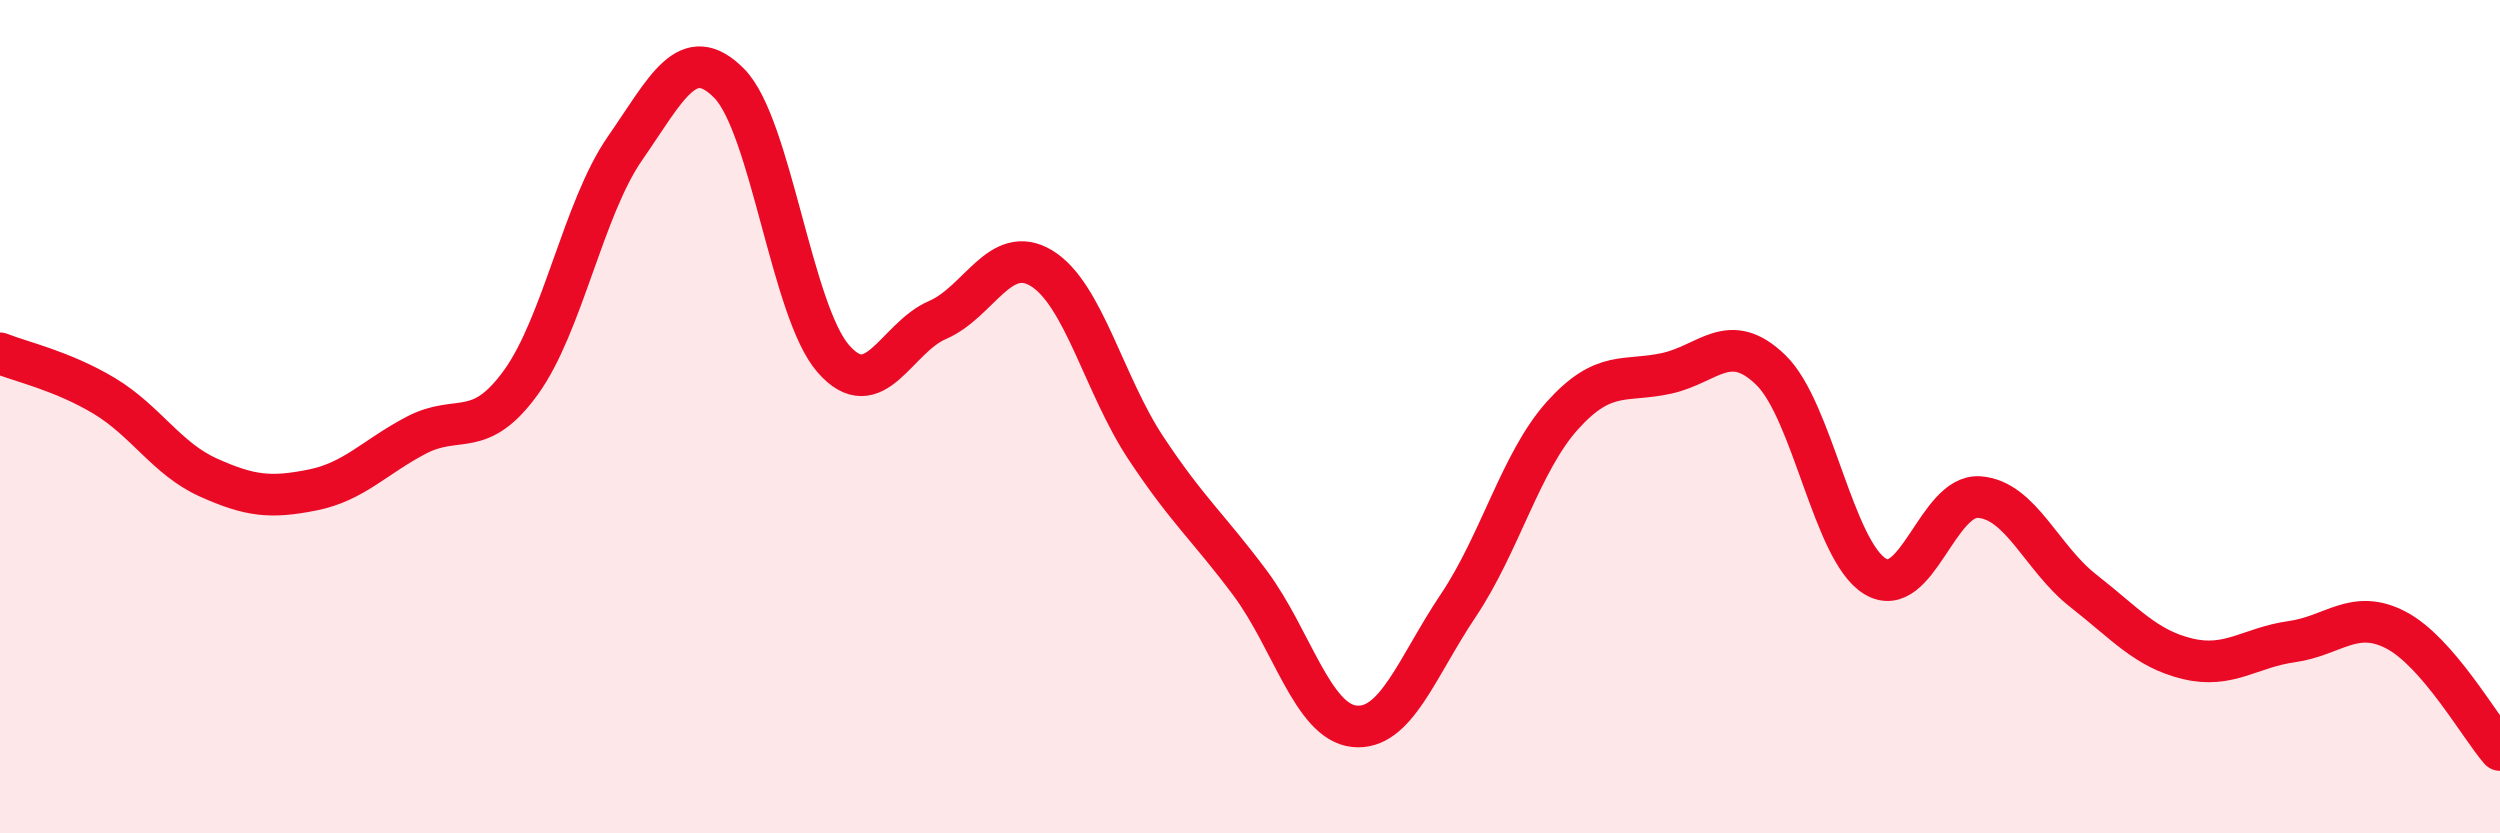 
    <svg width="60" height="20" viewBox="0 0 60 20" xmlns="http://www.w3.org/2000/svg">
      <path
        d="M 0,8.48 C 0.5,8.68 1.5,8.9 2.5,9.5 C 3.5,10.1 4,11.01 5,11.46 C 6,11.91 6.5,11.96 7.5,11.76 C 8.5,11.56 9,10.96 10,10.44 C 11,9.92 11.5,10.56 12.5,9.18 C 13.5,7.8 14,5 15,3.56 C 16,2.12 16.5,0.99 17.5,2 C 18.5,3.01 19,7.47 20,8.61 C 21,9.75 21.5,8.11 22.5,7.68 C 23.5,7.25 24,5.83 25,6.44 C 26,7.05 26.5,9.24 27.5,10.75 C 28.5,12.26 29,12.65 30,13.99 C 31,15.33 31.5,17.32 32.5,17.43 C 33.5,17.54 34,16.02 35,14.53 C 36,13.04 36.5,11.08 37.5,9.97 C 38.5,8.86 39,9.18 40,8.96 C 41,8.74 41.5,7.91 42.5,8.88 C 43.5,9.85 44,13.22 45,13.83 C 46,14.44 46.5,11.86 47.5,11.93 C 48.5,12 49,13.4 50,14.18 C 51,14.96 51.5,15.57 52.5,15.81 C 53.5,16.05 54,15.54 55,15.4 C 56,15.26 56.5,14.6 57.5,15.12 C 58.5,15.64 59.5,17.42 60,18L60 20L0 20Z"
        fill="#EB0A25"
        opacity="0.1"
        stroke-linecap="round"
        stroke-linejoin="round"
      />
      <path
        d="M 0,8.48 C 0.5,8.68 1.5,8.9 2.5,9.5 C 3.5,10.1 4,11.01 5,11.46 C 6,11.91 6.5,11.96 7.5,11.76 C 8.5,11.56 9,10.96 10,10.44 C 11,9.92 11.5,10.56 12.5,9.18 C 13.5,7.8 14,5 15,3.56 C 16,2.12 16.5,0.99 17.5,2 C 18.5,3.01 19,7.47 20,8.61 C 21,9.75 21.5,8.11 22.5,7.68 C 23.5,7.25 24,5.83 25,6.44 C 26,7.05 26.5,9.24 27.5,10.75 C 28.5,12.26 29,12.65 30,13.99 C 31,15.33 31.5,17.32 32.5,17.43 C 33.5,17.54 34,16.02 35,14.53 C 36,13.04 36.5,11.08 37.5,9.97 C 38.5,8.86 39,9.18 40,8.96 C 41,8.74 41.5,7.91 42.5,8.88 C 43.5,9.85 44,13.22 45,13.83 C 46,14.44 46.5,11.86 47.5,11.93 C 48.5,12 49,13.4 50,14.18 C 51,14.96 51.5,15.57 52.5,15.81 C 53.5,16.05 54,15.54 55,15.4 C 56,15.26 56.5,14.6 57.5,15.12 C 58.5,15.64 59.5,17.42 60,18"
        stroke="#EB0A25"
        stroke-width="1"
        fill="none"
        stroke-linecap="round"
        stroke-linejoin="round"
      />
    </svg>
  